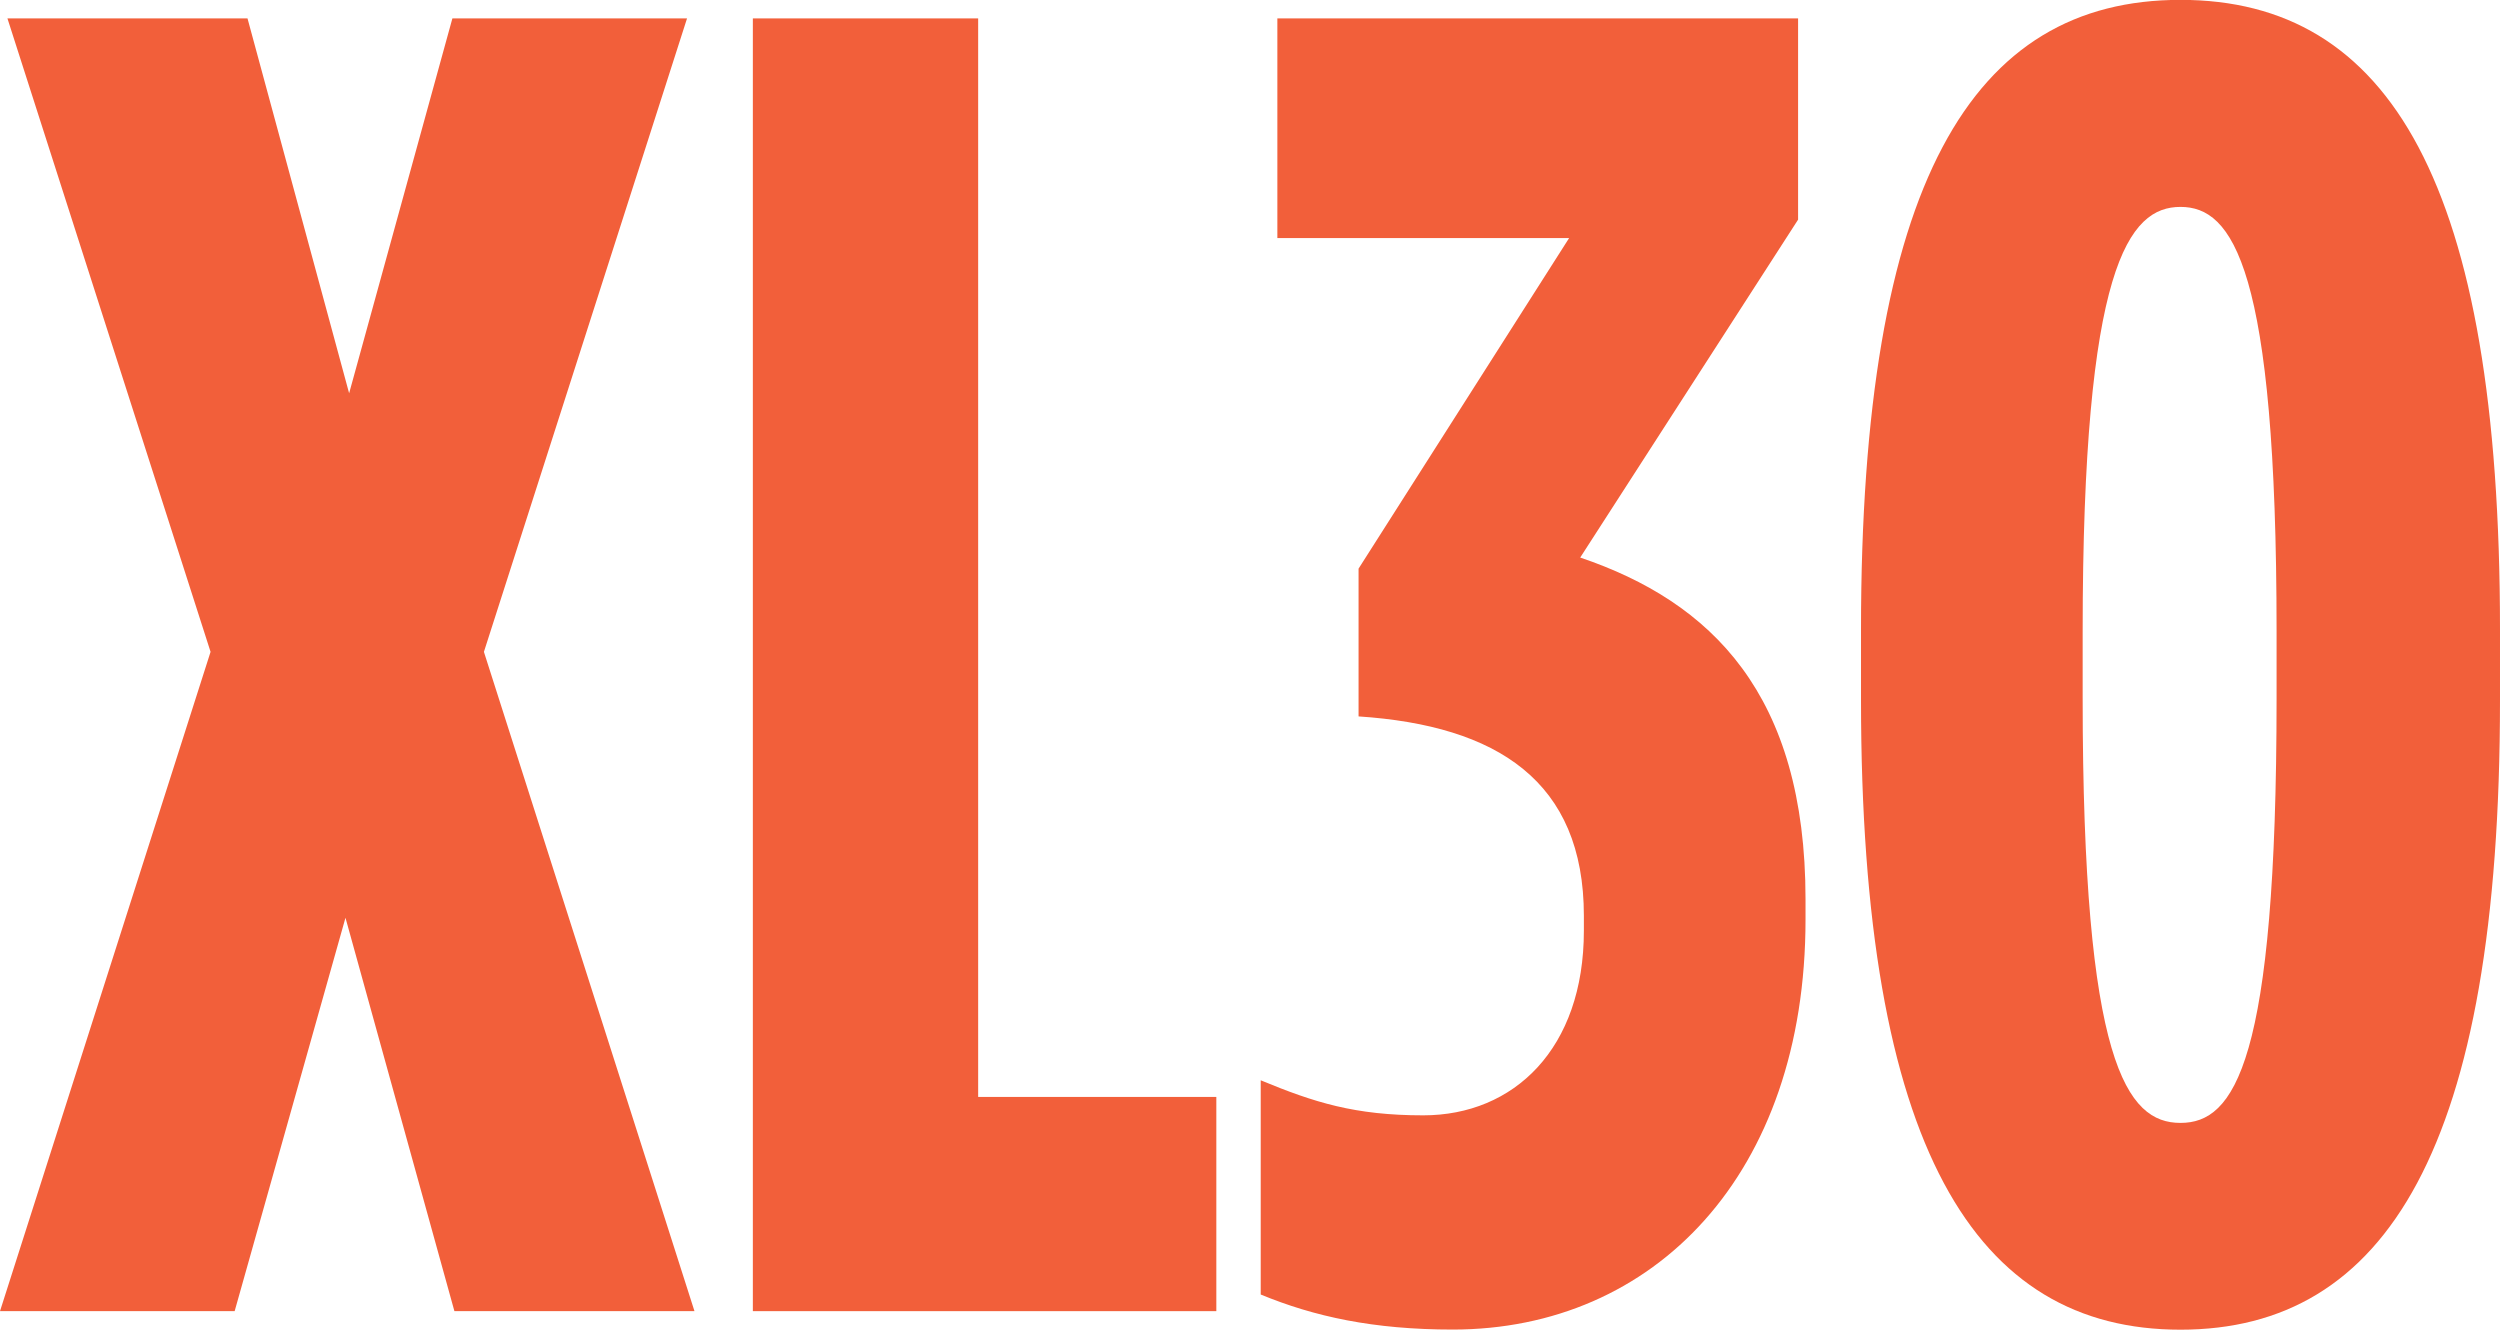 <svg xmlns="http://www.w3.org/2000/svg" id="Layer_2" viewBox="0 0 198.28 105.46"><defs><style>.cls-1{fill:#f25f3a;}</style></defs><g id="Layer_1-2"><path class="cls-1" d="M54.49,1.46l-16.11,50.24,16.7,52.29h-19.04l-8.64-31.2-8.79,31.2H0l16.7-52.29L.59,1.46h19.04l8.06,29.73L35.88,1.46h18.6Z"></path><path class="cls-1" d="M59.71,1.46h17.87v85.54h18.89v16.99h-36.76V1.46Z"></path><path class="cls-1" d="M99.99,102.67v-16.99c4.25,1.76,7.47,2.78,12.89,2.78,7.18,0,12.74-5.27,12.74-14.65v-1.17c0-10.69-6.88-15.09-17.87-15.82v-11.72l16.7-26.22h-23.14V1.46h41.3v15.96l-17.28,26.8c10.4,3.52,17.87,10.84,17.87,27.1v1.61c0,20.21-12.01,32.52-27.98,32.52-6.3,0-10.99-1.03-15.23-2.78Z"></path><path class="cls-1" d="M147.6,55.51v-5.57c0-35.45,8.79-49.95,25.34-49.95s25.34,14.5,25.34,49.95v5.57c0,35.59-9.08,49.95-25.34,49.95s-25.34-14.35-25.34-49.95ZM180.56,55.37v-5.27c0-29-3.52-33.69-7.62-33.69s-7.76,4.69-7.76,33.69v5.27c0,29,3.51,33.69,7.76,33.69s7.62-4.69,7.62-33.69Z"></path></g></svg>